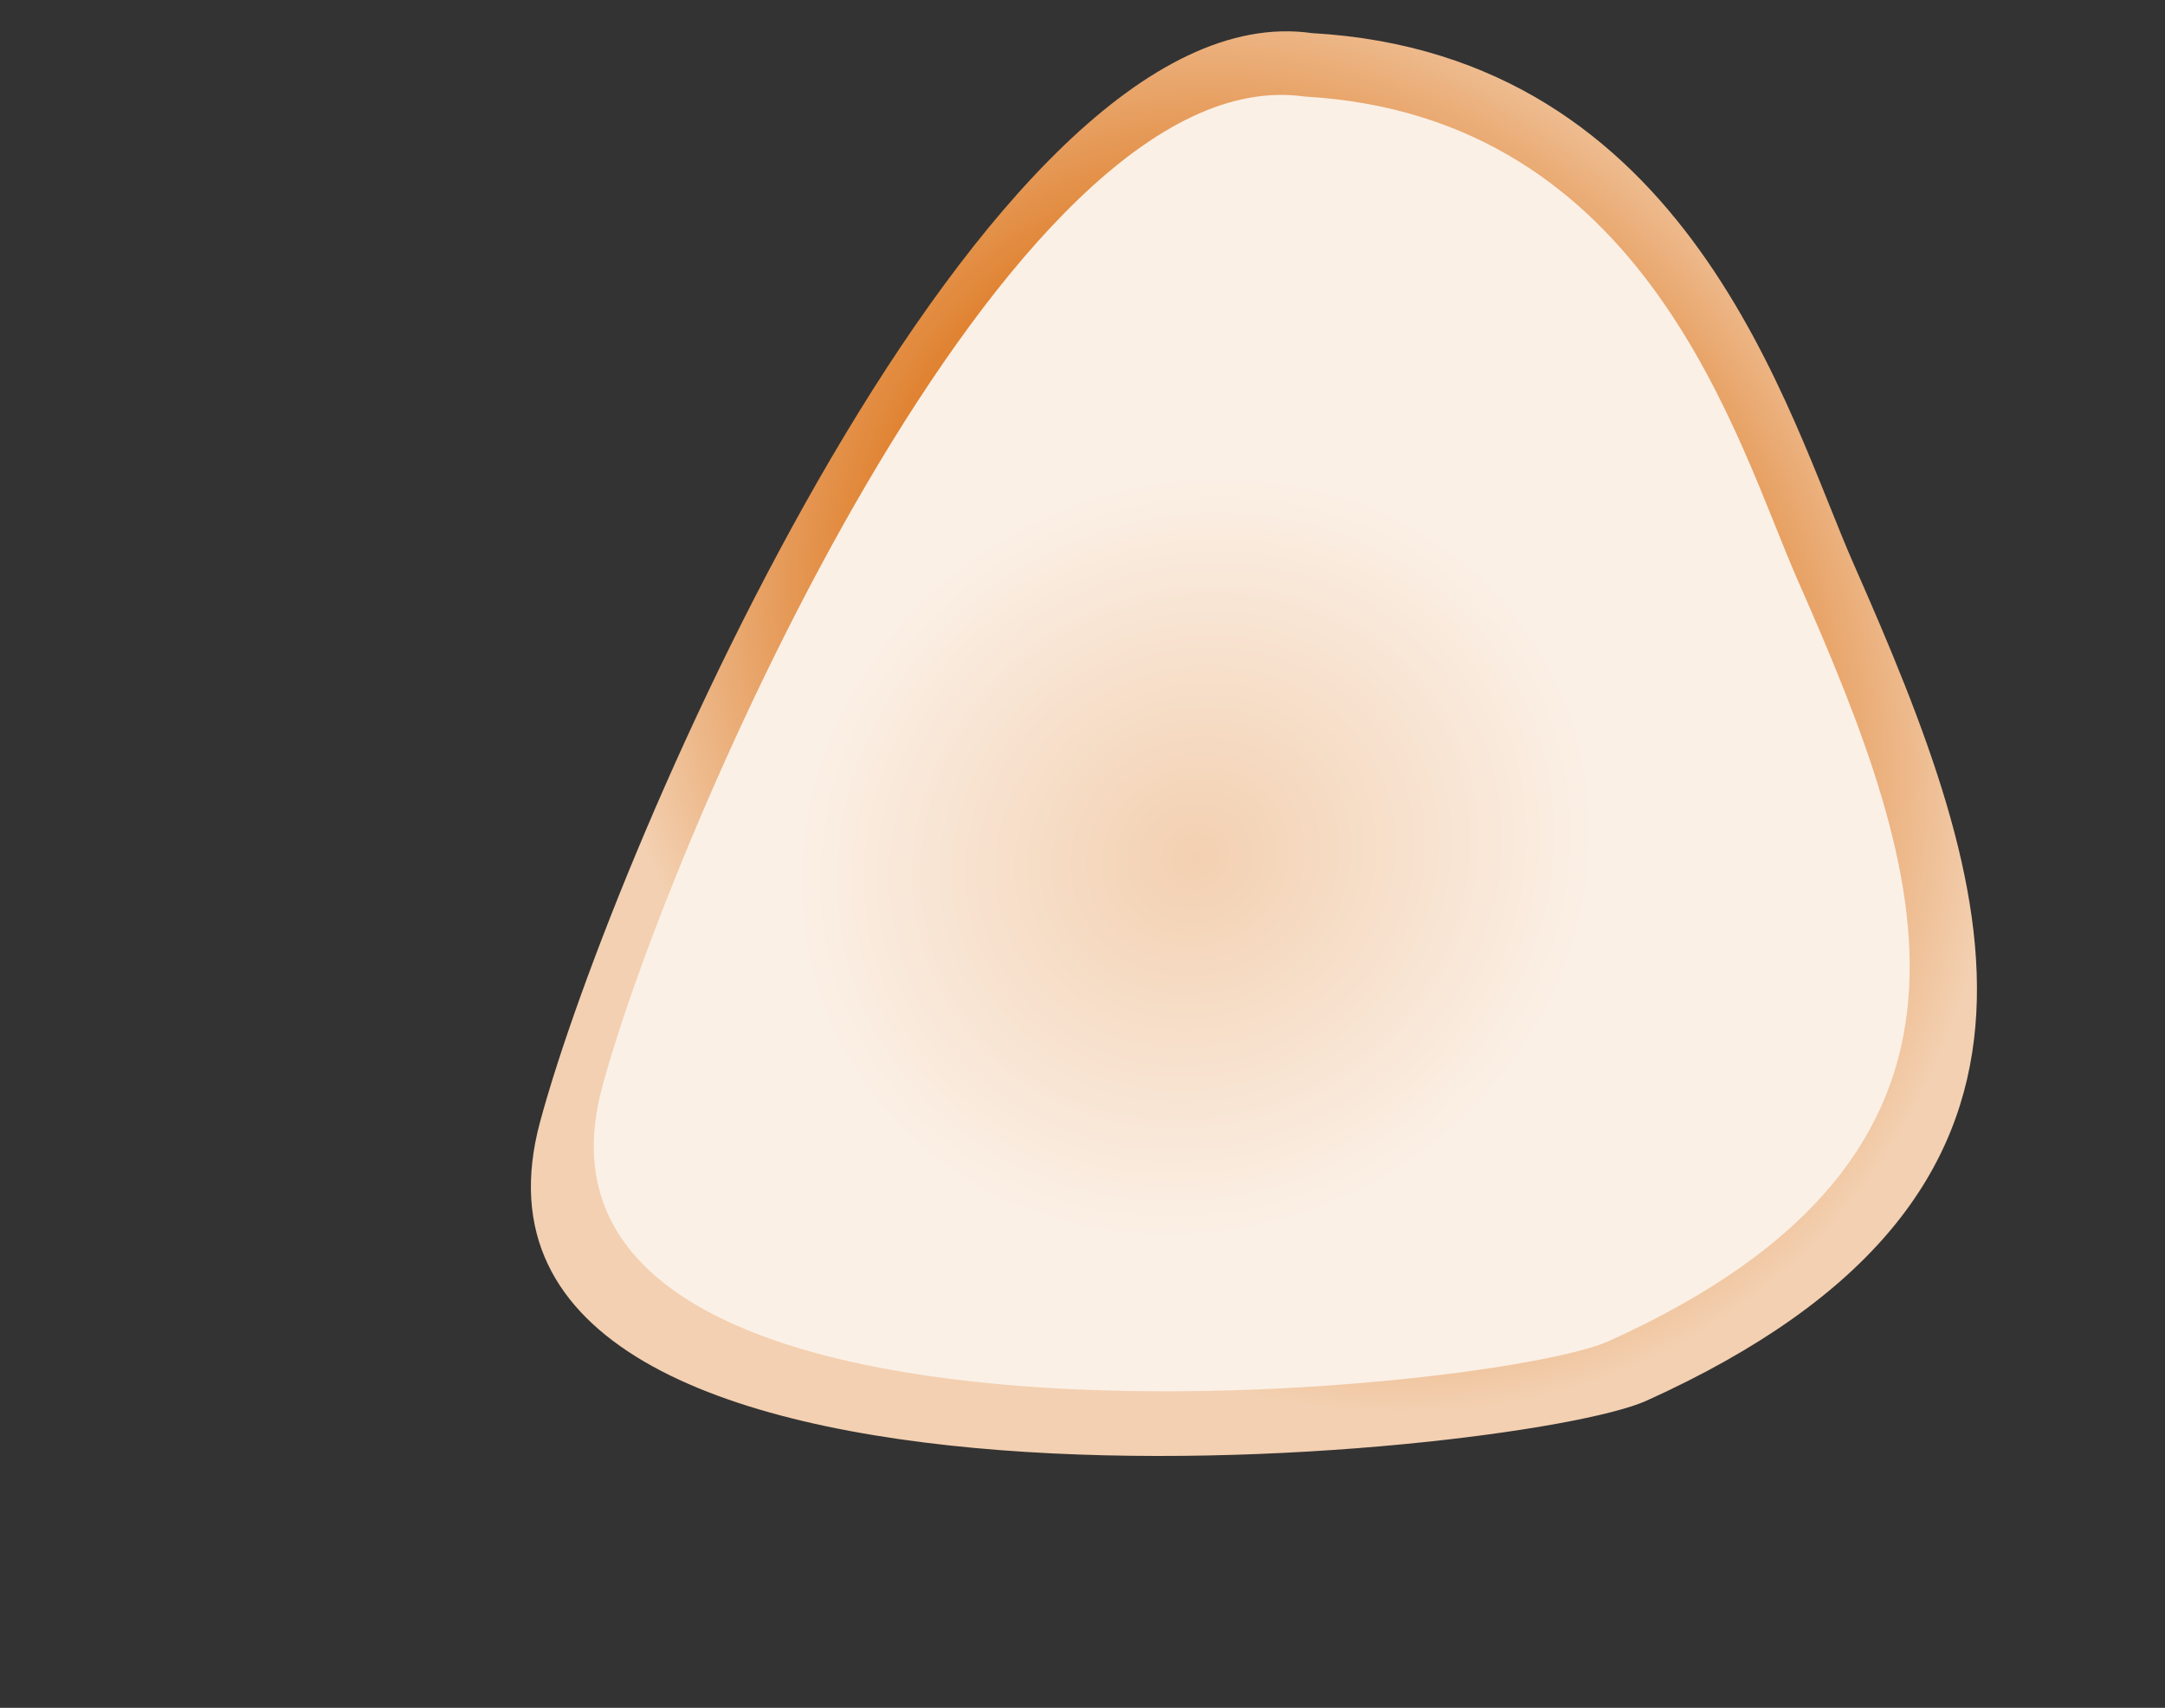 <svg width="691" height="545" viewBox="0 0 691 545" fill="none" xmlns="http://www.w3.org/2000/svg">
<rect x="0" y="0" width="691" height="545" fill="#333333" stroke="none"/>
<path d="M172.374 358.013C133.987 500.179 484.499 465.535 525.499 447C671.499 381 637.36 283.64 591.685 180.119C570.53 132.169 539.436 17.409 418.687 10.562C314.663 -4.169 195.915 270.825 172.374 358.013Z" fill="url(#paint0_radial_274_2468)"/>
<path d="M192.181 346.977C157.25 476.347 476.212 444.821 513.522 427.954C646.38 367.895 615.314 279.299 573.751 185.096C554.499 141.462 526.204 37.031 416.323 30.8C321.663 17.395 213.604 267.637 192.181 346.977Z" fill="url(#paint1_radial_274_2468)"/>
<defs>
<radialGradient id="paint0_radial_274_2468" cx="0" cy="0" r="1" gradientUnits="userSpaceOnUse" gradientTransform="translate(411.92 212.082) rotate(57.15) scale(250.139 210.476)">
<stop offset="0.455" stop-color="#D96704"/>
<stop offset="1" stop-color="#F3D0B1"/>
</radialGradient>
<radialGradient id="paint1_radial_274_2468" cx="0" cy="0" r="1" gradientUnits="userSpaceOnUse" gradientTransform="translate(381.523 273.354) rotate(58.717) scale(202.857 219.845)">
<stop stop-color="#F3D0B1"/>
<stop offset="0.589" stop-color="#FBF0E6"/>
</radialGradient>
<clipPath id="clip0_274_2468">
<rect x="557" y="198" width="134" height="44" rx="8" fill="white"/>
</clipPath>
</defs>
</svg>

